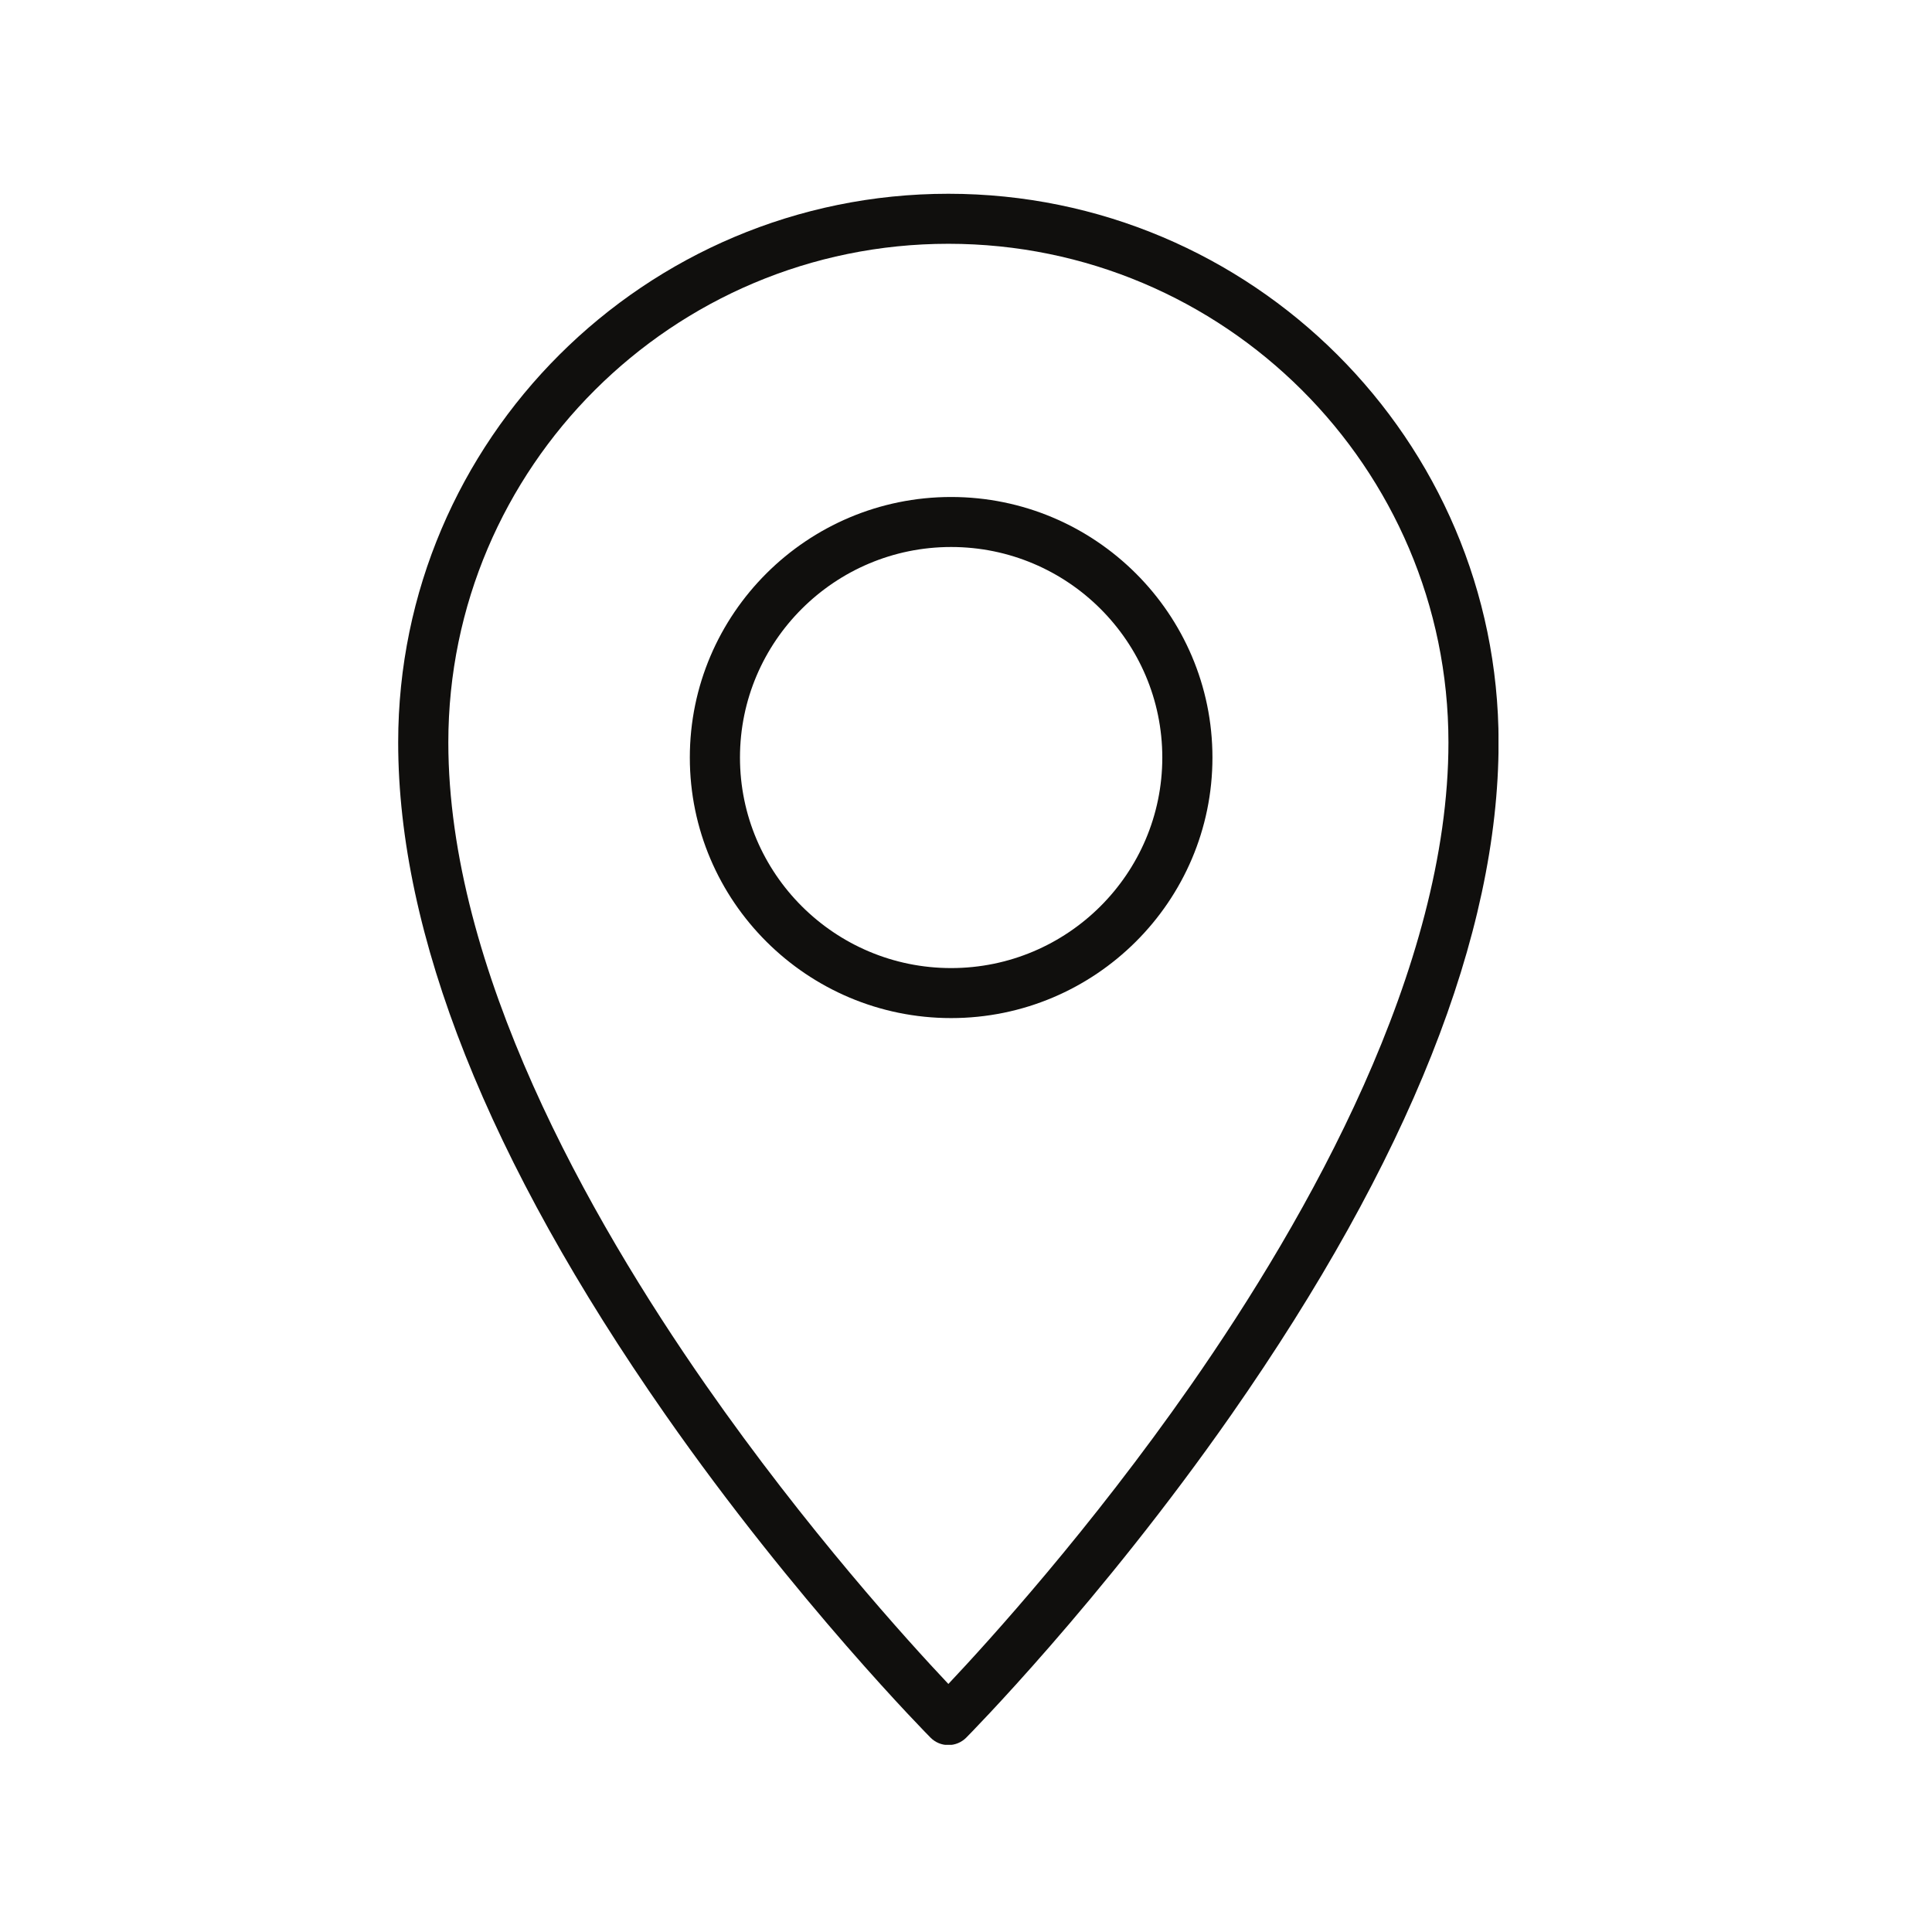 <svg version="1.0" preserveAspectRatio="xMidYMid meet" height="300" viewBox="0 0 224.88 225" zoomAndPan="magnify" width="300" xmlns:xlink="http://www.w3.org/1999/xlink" xmlns="http://www.w3.org/2000/svg"><defs><clipPath id="d9749c9cca"><path clip-rule="nonzero" d="M 46.273 22.547 L 174.453 22.547 L 174.453 203.203 L 46.273 203.203 Z M 46.273 22.547"></path></clipPath></defs><g clip-path="url(#d9749c9cca)"><path fill-rule="nonzero" fill-opacity="1" d="M 138.625 161.32 C 126.906 178.121 115.055 191.164 110.387 196.113 C 105.719 191.164 93.867 178.121 82.152 161.32 C 68.465 141.691 52.152 112.773 52.152 86.461 C 52.152 54.441 78.273 28.391 110.387 28.391 C 142.5 28.391 168.625 54.441 168.625 86.461 C 168.625 112.773 152.309 141.691 138.625 161.32 Z M 110.387 22.566 C 75.055 22.566 46.312 51.23 46.312 86.461 C 46.312 108.816 56.777 135.148 77.41 164.723 C 92.672 186.586 108.16 202.215 108.316 202.371 C 108.863 202.922 109.609 203.23 110.387 203.23 C 111.164 203.23 111.91 202.922 112.461 202.371 C 112.613 202.215 128.105 186.586 143.363 164.723 C 164 135.148 174.465 108.816 174.465 86.461 C 174.465 51.23 145.719 22.566 110.387 22.566" fill="#100f0d"></path></g><path fill-rule="nonzero" fill-opacity="1" d="M 110.707 112.742 C 97.148 112.742 86.117 101.742 86.117 88.223 C 86.117 74.703 97.148 63.703 110.707 63.703 C 124.27 63.703 135.301 74.703 135.301 88.223 C 135.301 101.742 124.27 112.742 110.707 112.742 Z M 110.707 57.879 C 93.93 57.879 80.277 71.492 80.277 88.223 C 80.277 104.953 93.93 118.566 110.707 118.566 C 127.488 118.566 141.141 104.953 141.141 88.223 C 141.141 71.492 127.488 57.879 110.707 57.879" fill="#100f0d"></path></svg>